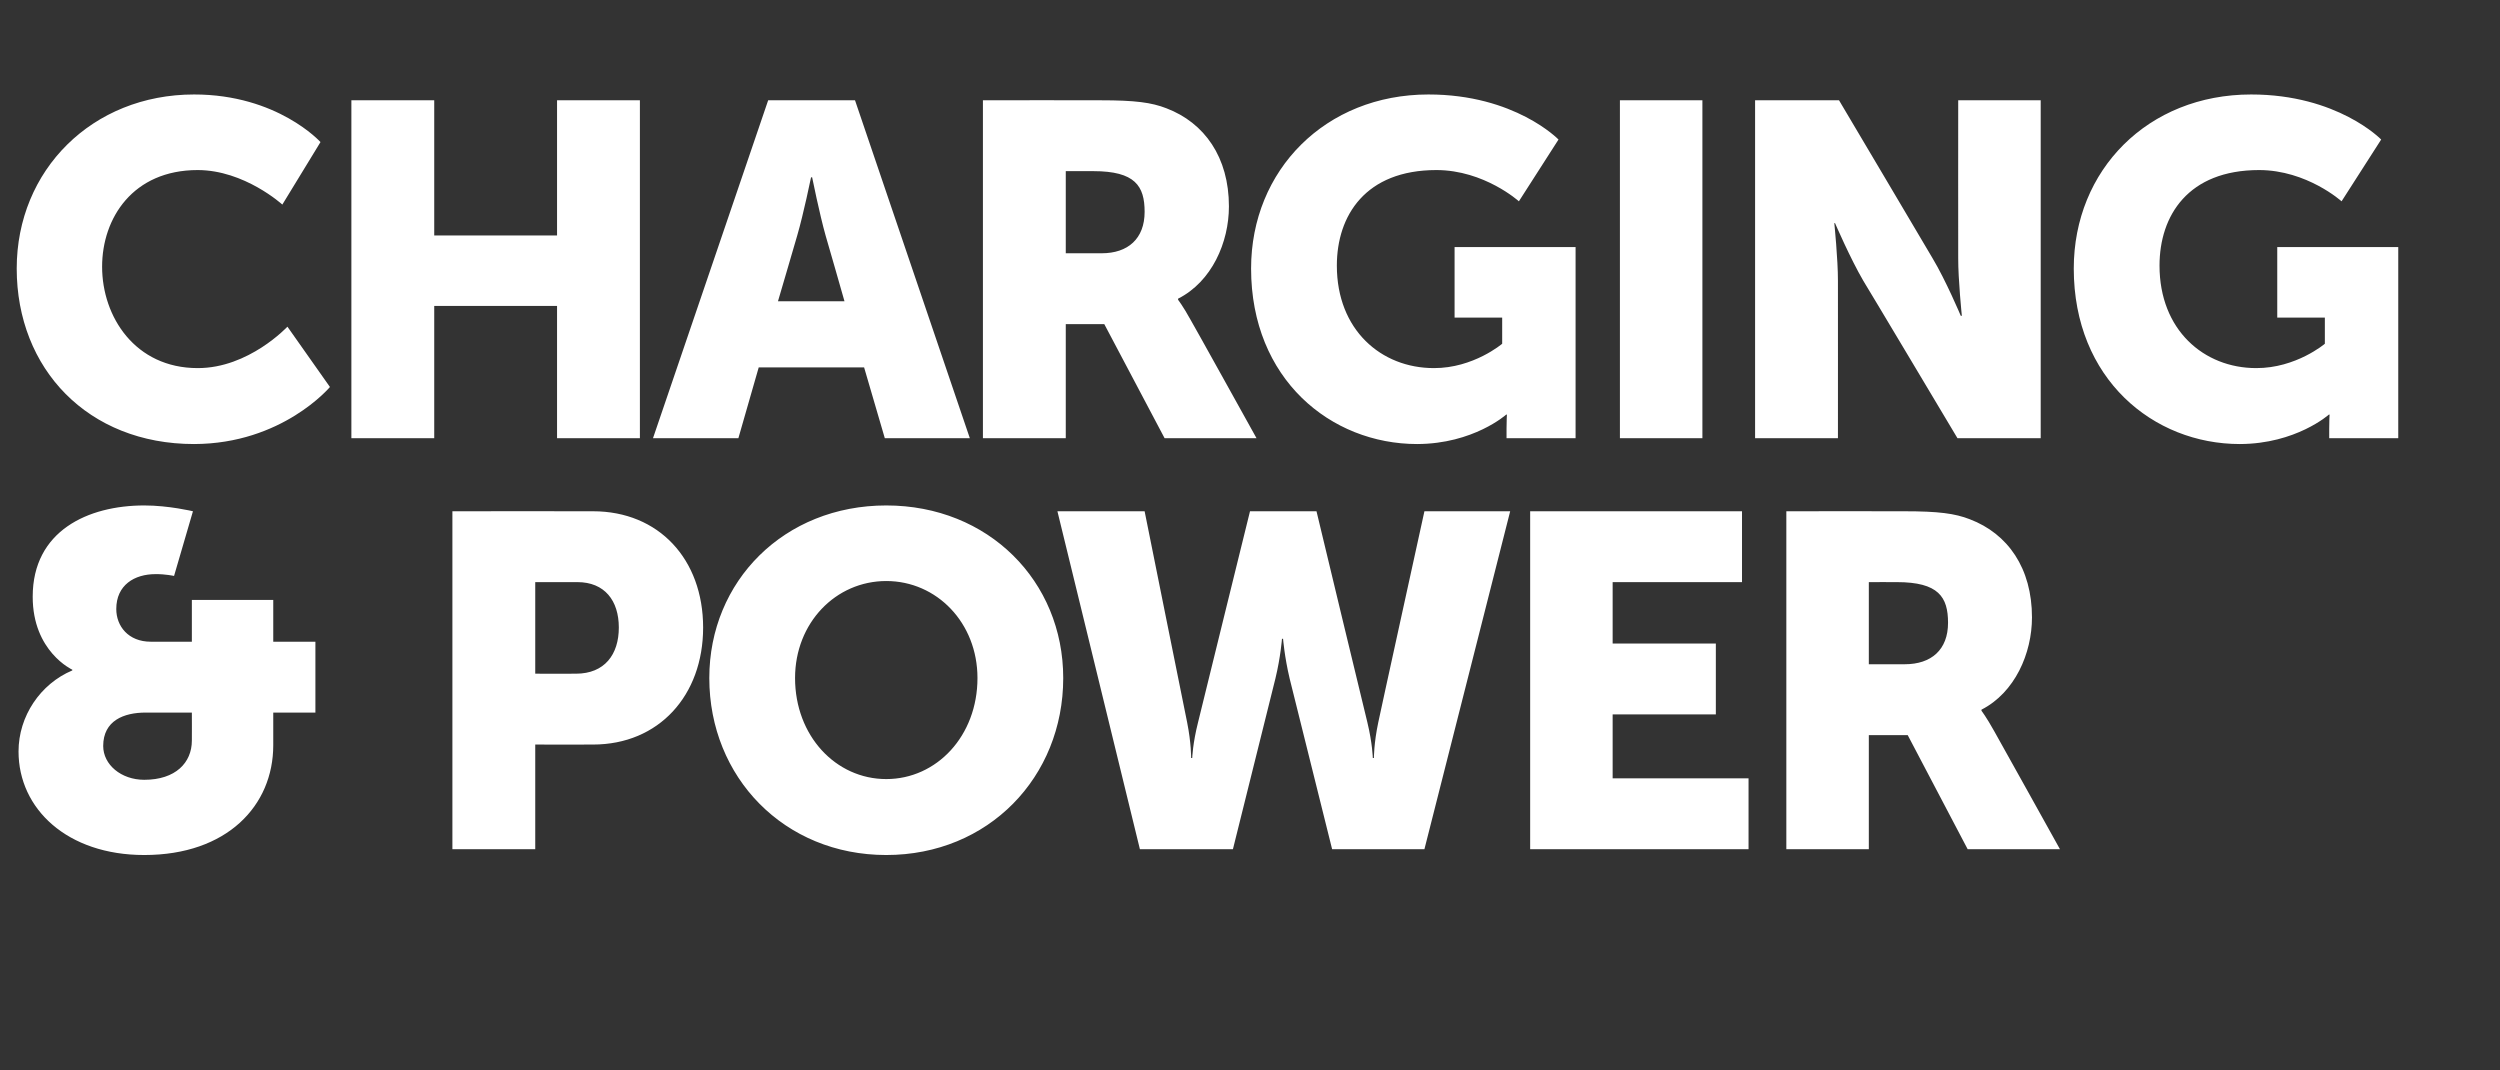<?xml version="1.0" standalone="no"?><!DOCTYPE svg PUBLIC "-//W3C//DTD SVG 1.1//EN" "http://www.w3.org/Graphics/SVG/1.1/DTD/svg11.dtd"><svg xmlns="http://www.w3.org/2000/svg" version="1.1" width="688px" height="294.5px" viewBox="0 -23 688 294.5" style="top:-23px"><rect x="0" y="-23" width="688" height="294.5" fill="#333333" stroke="none"/>  <desc>Charging &amp; Power</desc>  <defs/>  <g id="Polygon126463">    <path d="M 19.9 161.5 C 19.91 161.51 19.9 161.3 19.9 161.3 C 19.9 161.3 8.98 156.31 9 141.2 C 9 123.1 24.2 116.1 39.7 116.1 C 46.46 116.1 53.1 117.7 53.1 117.7 L 47.9 135.5 C 47.9 135.5 45.55 134.97 42.8 135 C 37 135 32 138 32 144.6 C 32 149.3 35.3 153.6 41.5 153.6 C 41.51 153.58 52.8 153.6 52.8 153.6 L 52.8 142.1 L 75.2 142.1 L 75.2 153.6 L 86.8 153.6 L 86.8 173.1 L 75.2 173.1 C 75.2 173.1 75.22 182.07 75.2 182.1 C 75.2 198.7 62.5 212.3 39.7 212.3 C 18.5 212.3 5.1 199.6 5.1 183.8 C 5.1 174.1 11.1 165.2 19.9 161.5 Z M 39.7 191.6 C 48.3 191.6 52.8 186.9 52.8 180.8 C 52.83 180.77 52.8 173.1 52.8 173.1 C 52.8 173.1 40.08 173.1 40.1 173.1 C 34.1 173.1 28.4 175.3 28.4 182.3 C 28.4 187.4 33.3 191.6 39.7 191.6 Z M 124.5 117.7 C 124.5 117.7 163.18 117.66 163.2 117.7 C 181.3 117.7 193.5 130.9 193.5 149.7 C 193.5 168.4 181.3 181.9 163.2 181.9 C 163.18 181.94 147.3 181.9 147.3 181.9 L 147.3 210.7 L 124.5 210.7 L 124.5 117.7 Z M 158.5 162.4 C 166.4 162.4 170.3 157.1 170.3 149.7 C 170.3 142.3 166.4 137.2 158.9 137.2 C 158.89 137.18 147.3 137.2 147.3 137.2 L 147.3 162.4 C 147.3 162.4 158.5 162.43 158.5 162.4 Z M 243.9 116.1 C 272 116.1 292.6 136.9 292.6 163.6 C 292.6 190.9 272 212.3 243.9 212.3 C 215.8 212.3 195.2 190.9 195.2 163.6 C 195.2 136.9 215.8 116.1 243.9 116.1 Z M 243.9 191.4 C 257.8 191.4 269 179.5 269 163.6 C 269 148.4 257.8 136.9 243.9 136.9 C 230 136.9 218.8 148.4 218.8 163.6 C 218.8 179.5 230 191.4 243.9 191.4 Z M 291 117.7 L 315 117.7 C 315 117.7 326.68 175.83 326.7 175.8 C 327.85 181.55 327.8 185.6 327.8 185.6 L 328.1 185.6 C 328.1 185.6 328.24 181.55 329.7 175.8 C 329.67 175.83 344 117.7 344 117.7 L 362.3 117.7 C 362.3 117.7 376.26 175.83 376.3 175.8 C 377.69 181.55 377.8 185.6 377.8 185.6 L 378.1 185.6 C 378.1 185.6 378.08 181.55 379.3 175.8 C 379.25 175.83 392 117.7 392 117.7 L 415.6 117.7 L 392 210.7 L 366.6 210.7 C 366.6 210.7 354.92 163.73 354.9 163.7 C 353.49 157.74 353.1 152.8 353.1 152.8 L 352.8 152.8 C 352.8 152.8 352.44 157.74 351 163.7 C 351.01 163.73 339.3 210.7 339.3 210.7 L 313.7 210.7 L 291 117.7 Z M 421.1 117.7 L 479.4 117.7 L 479.4 137.2 L 443.8 137.2 L 443.8 154.1 L 472.2 154.1 L 472.2 173.6 L 443.8 173.6 L 443.8 191.2 L 481.2 191.2 L 481.2 210.7 L 421.1 210.7 L 421.1 117.7 Z M 491.6 117.7 C 491.6 117.7 523.97 117.66 524 117.7 C 533.5 117.7 538 118.3 542.1 119.9 C 552.6 123.9 559.2 133.4 559.2 146.9 C 559.2 156.8 554.5 167.6 545.3 172.3 C 545.31 172.32 545.3 172.6 545.3 172.6 C 545.3 172.6 546.61 174.27 548.8 178.2 C 548.82 178.17 566.9 210.7 566.9 210.7 L 541.5 210.7 L 525 179.3 L 514.3 179.3 L 514.3 210.7 L 491.6 210.7 L 491.6 117.7 Z M 524.2 159.8 C 531.5 159.8 536.1 155.8 536.1 148.4 C 536.1 141.3 533.5 137.2 522 137.2 C 522.02 137.18 514.3 137.2 514.3 137.2 L 514.3 159.8 C 514.3 159.8 524.23 159.82 524.2 159.8 Z " stroke="none" fill="#fff"/>  </g>  <g id="Polygon126462">    <path d="M 53.4 3 C 76.39 2.99 88.2 16.1 88.2 16.1 L 77.7 33.3 C 77.7 33.3 67.28 23.81 54.4 23.8 C 36.6 23.8 28.1 37 28.1 50.4 C 28.1 64.2 37.2 78.3 54.4 78.3 C 68.45 78.34 79.1 66.9 79.1 66.9 L 90.8 83.5 C 90.8 83.5 77.69 99.16 53.4 99.2 C 24.2 99.2 4.6 78.5 4.6 50.9 C 4.6 23.8 25.4 3 53.4 3 Z M 96.7 4.6 L 119.5 4.6 L 119.5 41.8 L 153.3 41.8 L 153.3 4.6 L 176.1 4.6 L 176.1 97.6 L 153.3 97.6 L 153.3 61.2 L 119.5 61.2 L 119.5 97.6 L 96.7 97.6 L 96.7 4.6 Z M 237.8 78.1 L 208.8 78.1 L 203.2 97.6 L 179.7 97.6 L 211.4 4.6 L 235.3 4.6 L 266.9 97.6 L 243.5 97.6 L 237.8 78.1 Z M 223.2 25.8 C 223.2 25.8 221.12 35.92 219.4 41.8 C 219.43 41.77 214.1 59.9 214.1 59.9 L 232.4 59.9 C 232.4 59.9 227.23 41.77 227.2 41.8 C 225.54 35.92 223.5 25.8 223.5 25.8 L 223.2 25.8 Z M 270.5 4.6 C 270.5 4.6 302.89 4.55 302.9 4.6 C 312.4 4.6 316.9 5.2 321 6.8 C 331.5 10.8 338.2 20.3 338.2 33.8 C 338.2 43.7 333.5 54.5 324.2 59.2 C 324.23 59.21 324.2 59.5 324.2 59.5 C 324.2 59.5 325.53 61.16 327.7 65.1 C 327.75 65.07 345.8 97.6 345.8 97.6 L 320.5 97.6 L 303.9 66.2 L 293.3 66.2 L 293.3 97.6 L 270.5 97.6 L 270.5 4.6 Z M 303.2 46.7 C 310.4 46.7 315 42.7 315 35.3 C 315 28.2 312.4 24.1 300.9 24.1 C 300.94 24.07 293.3 24.1 293.3 24.1 L 293.3 46.7 C 293.3 46.7 303.15 46.72 303.2 46.7 Z M 393.1 3 C 416.94 2.99 428.9 15.4 428.9 15.4 L 418 32.4 C 418 32.4 408.48 23.81 395.3 23.8 C 375.8 23.8 367.9 36.3 367.9 50.1 C 367.9 67.8 380.1 78.3 394.6 78.3 C 405.49 78.34 413.4 71.6 413.4 71.6 L 413.4 64.4 L 400.3 64.4 L 400.3 45 L 433.6 45 L 433.6 97.6 L 414.6 97.6 C 414.6 97.6 414.6 95 414.6 95 C 414.6 93.04 414.7 91.1 414.7 91.1 L 414.5 91.1 C 414.5 91.1 405.49 99.16 390 99.2 C 366.2 99.2 344.3 81.3 344.3 50.9 C 344.3 23.8 364.8 3 393.1 3 Z M 445.8 4.6 L 468.5 4.6 L 468.5 97.6 L 445.8 97.6 L 445.8 4.6 Z M 483 4.6 L 506.1 4.6 C 506.1 4.6 531.84 48.02 531.8 48 C 535.49 54.13 539.6 63.9 539.6 63.9 L 539.9 63.9 C 539.9 63.9 538.87 53.87 538.9 48 C 538.87 48.02 538.9 4.6 538.9 4.6 L 561.6 4.6 L 561.6 97.6 L 538.7 97.6 C 538.7 97.6 512.84 54.26 512.8 54.3 C 509.2 48.15 505 38.4 505 38.4 L 504.8 38.4 C 504.8 38.4 505.82 48.41 505.8 54.3 C 505.82 54.26 505.8 97.6 505.8 97.6 L 483 97.6 L 483 4.6 Z M 619.5 3 C 643.32 2.99 655.3 15.4 655.3 15.4 L 644.4 32.4 C 644.4 32.4 634.87 23.81 621.7 23.8 C 602.2 23.8 594.3 36.3 594.3 50.1 C 594.3 67.8 606.5 78.3 620.9 78.3 C 631.87 78.34 639.8 71.6 639.8 71.6 L 639.8 64.4 L 626.7 64.4 L 626.7 45 L 660 45 L 660 97.6 L 641 97.6 C 641 97.6 640.98 95 641 95 C 640.98 93.04 641.1 91.1 641.1 91.1 L 640.9 91.1 C 640.9 91.1 631.87 99.16 616.4 99.2 C 592.6 99.2 570.7 81.3 570.7 50.9 C 570.7 23.8 591.1 3 619.5 3 Z " stroke="none" fill="#fff"/>  </g></svg>
